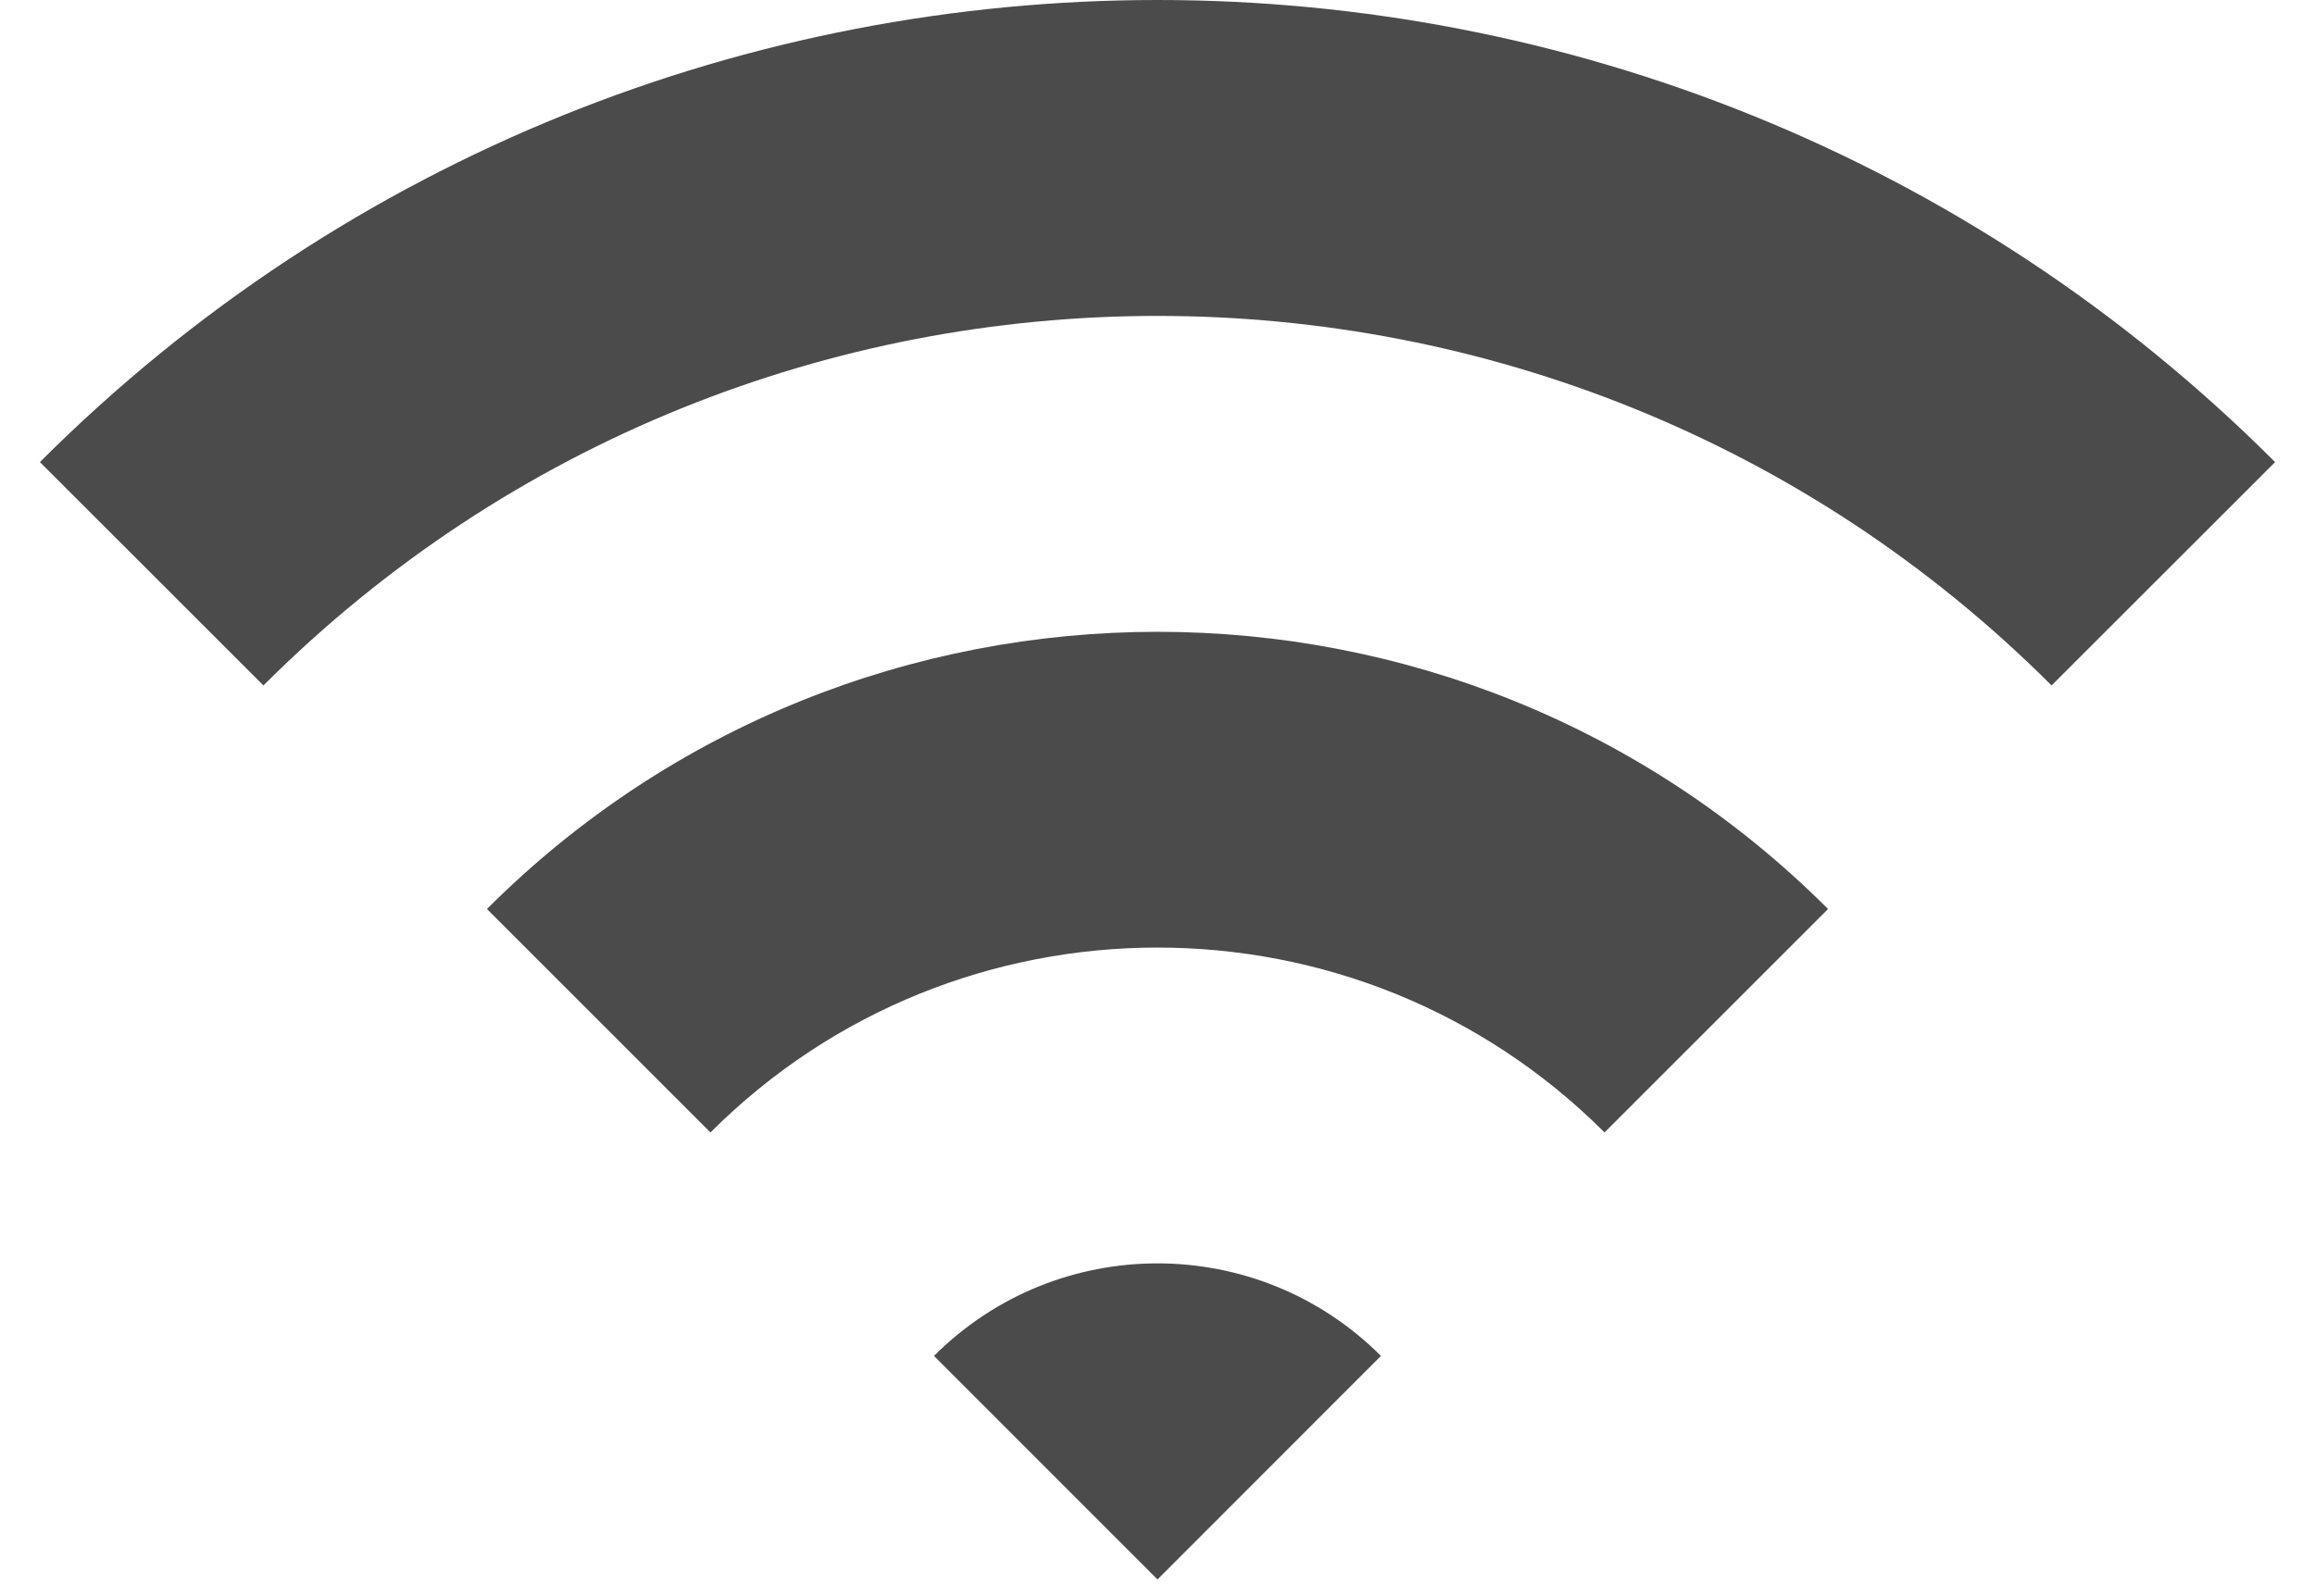 <svg width="29" height="20" viewBox="0 0 29 20" fill="none" xmlns="http://www.w3.org/2000/svg">
<path d="M0.5 5.79L3.3 8.589C9.477 2.414 19.525 2.416 25.7 8.589L28.5 5.79C20.781 -1.93 8.22 -1.93 0.5 5.79Z" fill="#4B4B4B"/>
<path d="M6.1 11.39L8.9 14.19C11.988 11.101 17.011 11.101 20.1 14.19L22.9 11.39C18.27 6.759 10.731 6.759 6.1 11.39Z" fill="#4B4B4B"/>
<path d="M11.7 16.99L14.5 19.791L17.299 16.99C15.754 15.444 13.246 15.444 11.7 16.99Z" fill="#4B4B4B"/>
</svg>
